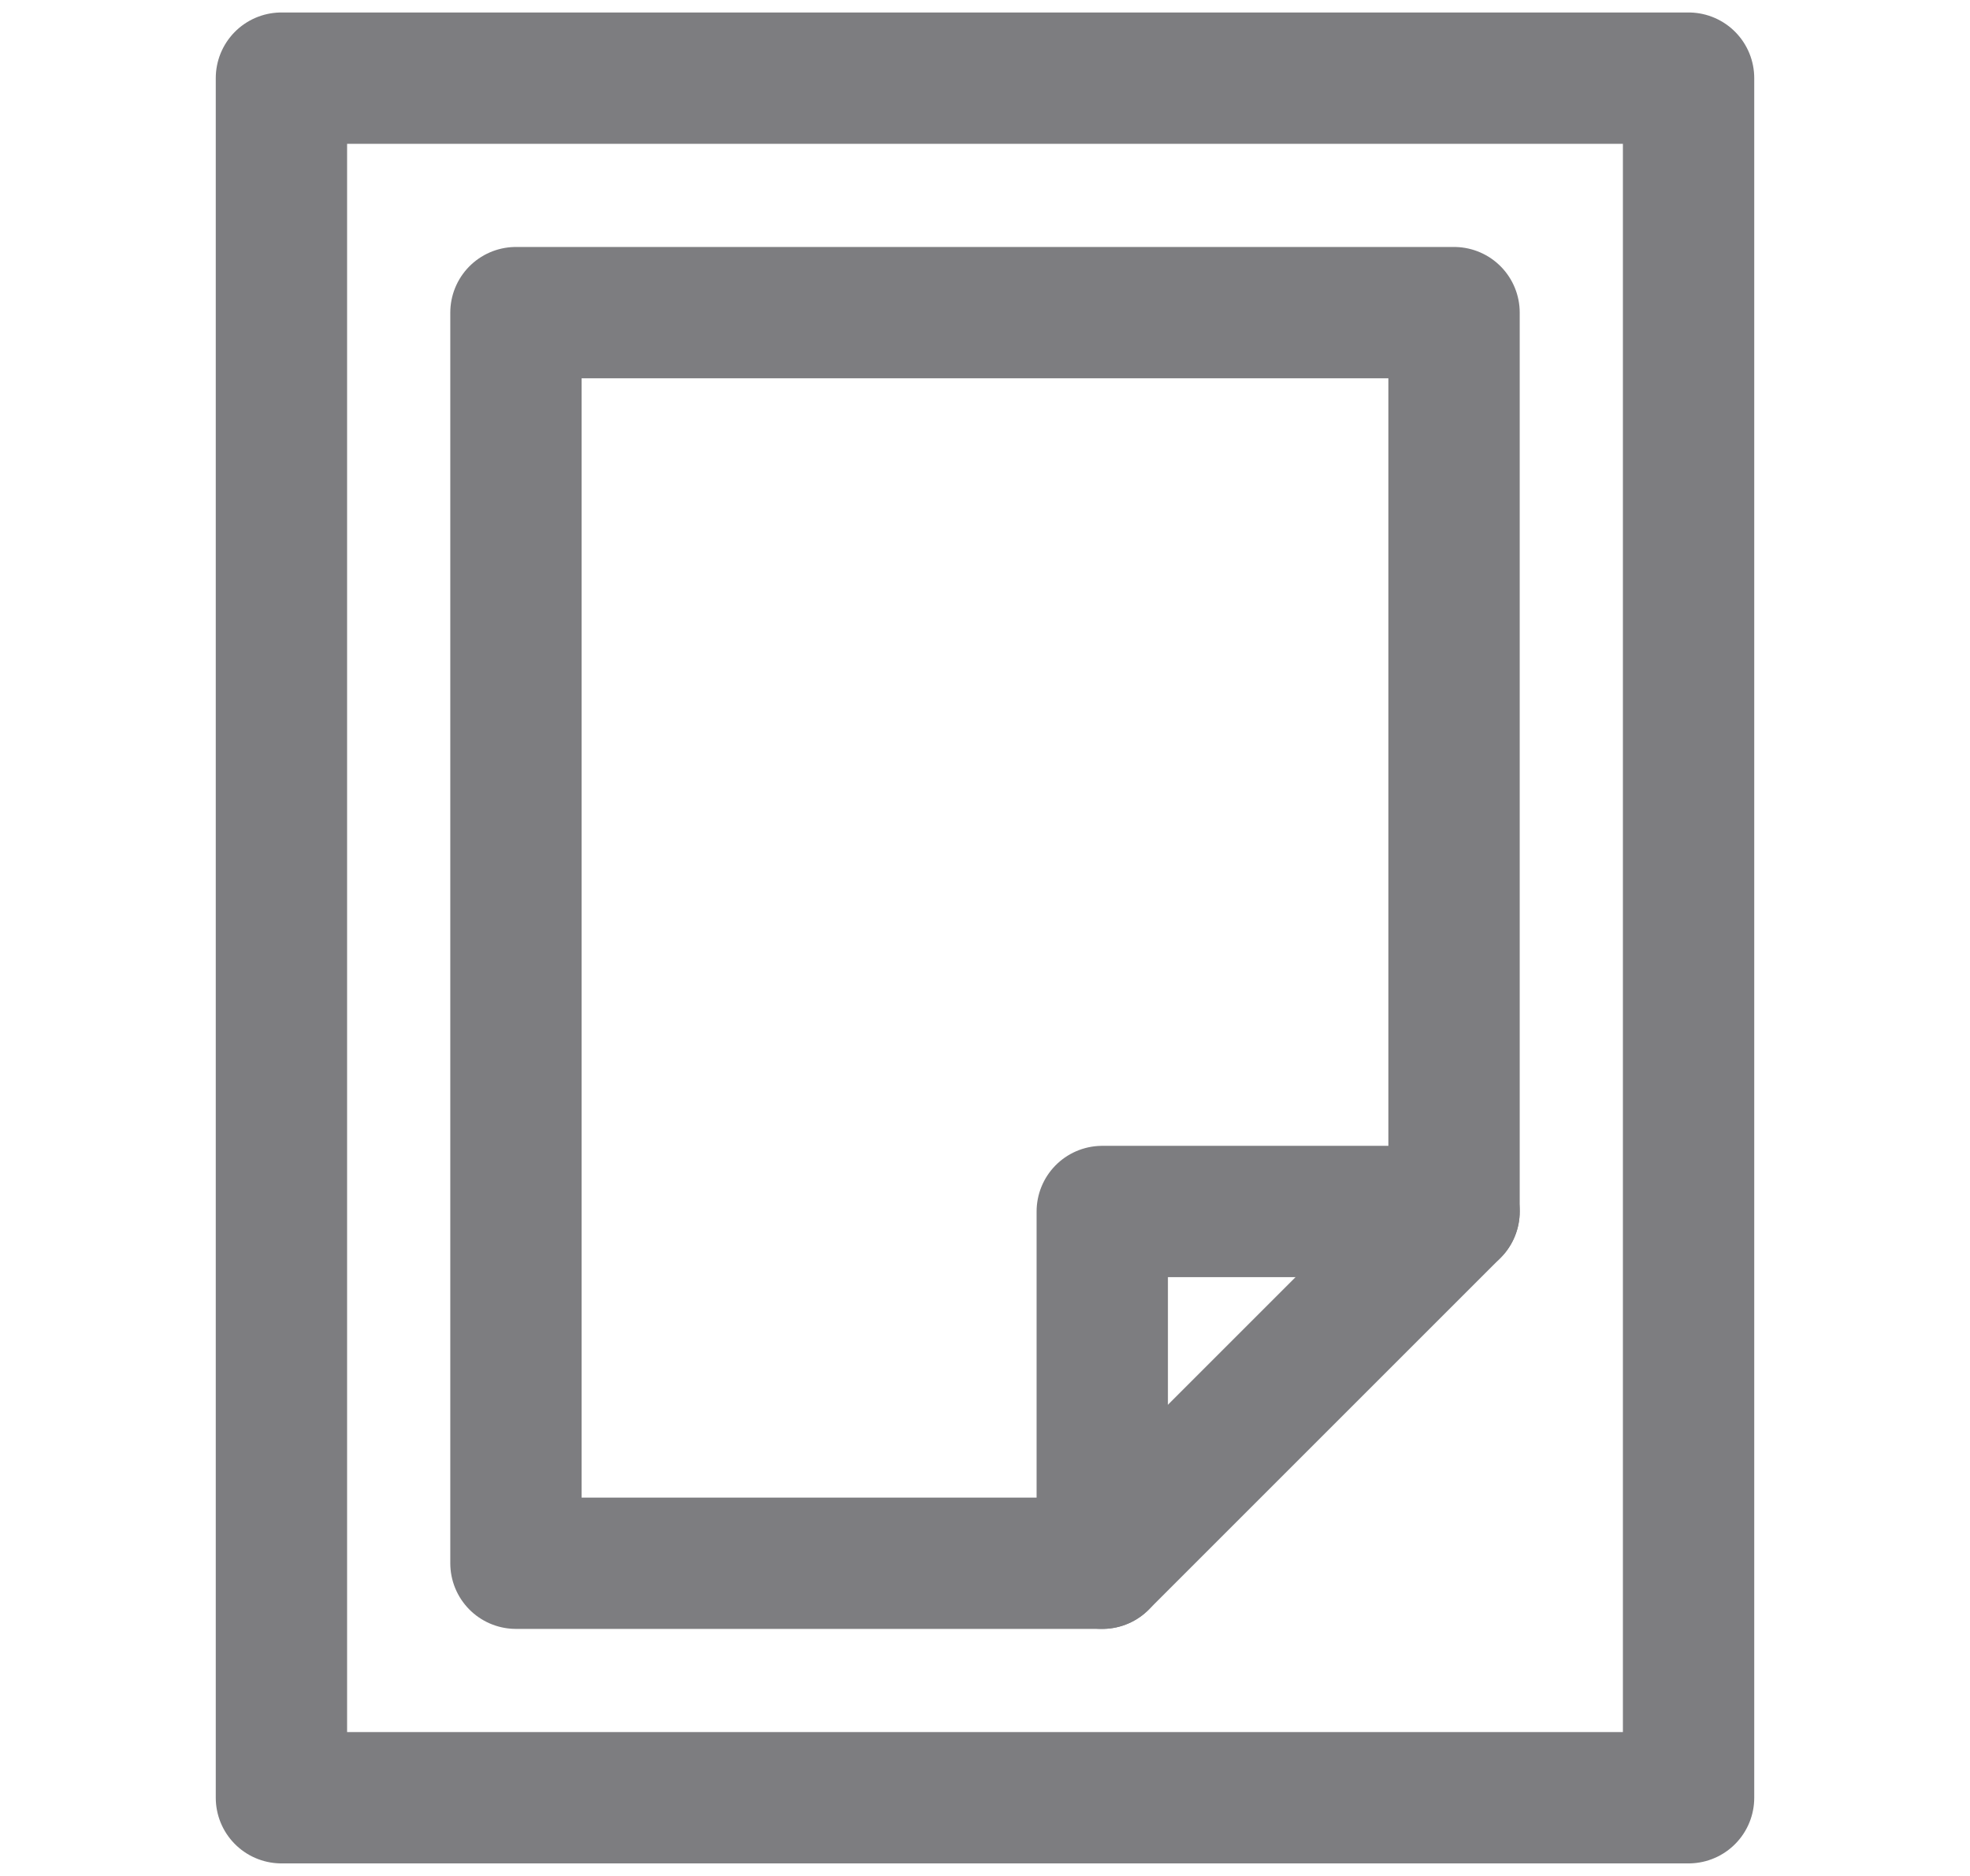 <svg width="21" height="20" viewBox="0 0 21 20" fill="none" xmlns="http://www.w3.org/2000/svg">
<path d="M11.75 16.666V12.916H15.5" stroke="#7D7D80" stroke-width="1.4" stroke-linecap="round" stroke-linejoin="round"/>
<path d="M18 0.833H3V19.166H18V0.833Z" stroke="#7D7D80" stroke-width="1.4" stroke-linecap="round" stroke-linejoin="round"/>
<path d="M11.75 16.666H5.5V3.333H15.5V12.916L11.75 16.666Z" stroke="#7D7D80" stroke-width="1.4" stroke-linecap="round" stroke-linejoin="round"/>
</svg>
